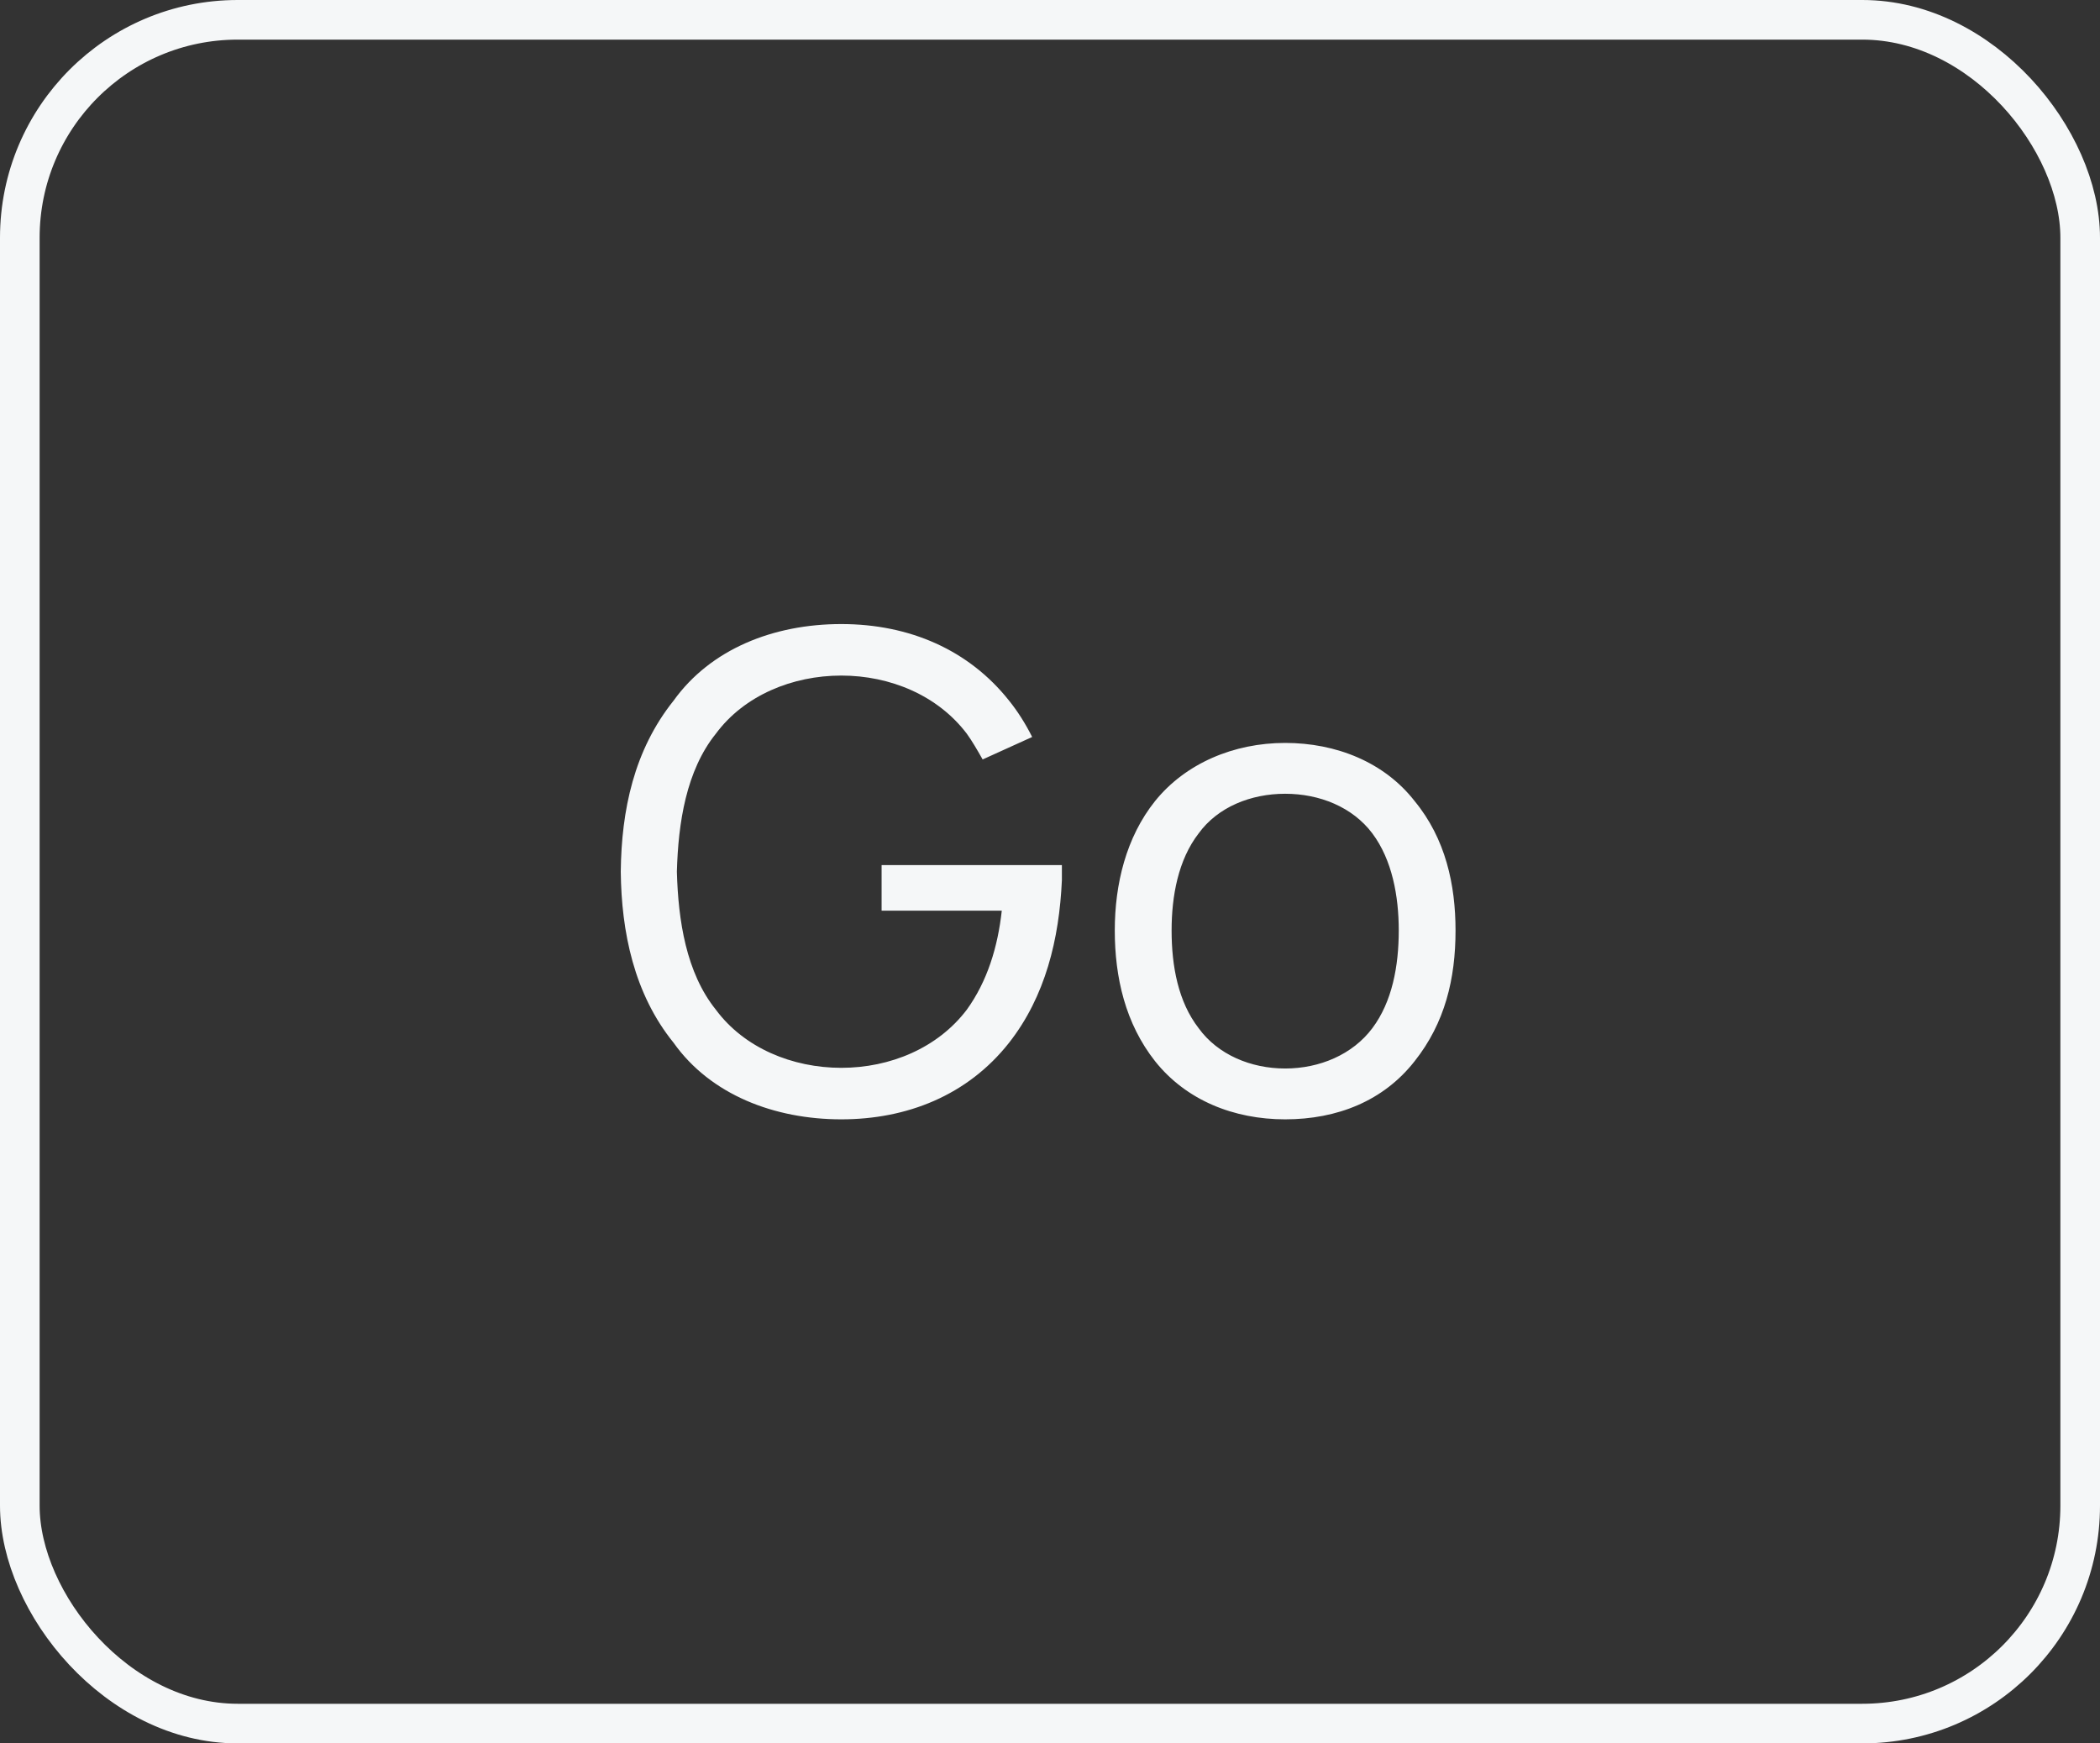 <?xml version="1.0" encoding="UTF-8"?> <svg xmlns="http://www.w3.org/2000/svg" width="53" height="44" viewBox="0 0 53 44" fill="none"><rect x="0" y="0" width="53" height="44" fill="#333333" stroke="none"/> <path d="M22.25 21.833V22.983H25.283C25.183 23.9 24.917 24.767 24.4 25.483C23.667 26.45 22.467 26.95 21.233 26.95C20 26.95 18.783 26.45 18.067 25.483C17.317 24.55 17.117 23.233 17.083 22C17.117 20.767 17.317 19.45 18.067 18.517C18.783 17.55 20 17.05 21.233 17.05C22.467 17.05 23.667 17.55 24.4 18.517C24.533 18.7 24.667 18.933 24.8 19.167L26.05 18.6C25.883 18.267 25.683 17.95 25.467 17.683C24.45 16.4 22.95 15.75 21.233 15.75C19.517 15.75 17.933 16.383 17 17.683C16 18.933 15.683 20.45 15.667 22C15.683 23.517 16 25.083 17 26.317C17.933 27.633 19.55 28.25 21.233 28.25C22.883 28.25 24.417 27.65 25.467 26.317C26.383 25.15 26.733 23.7 26.8 22.217V21.833H22.25ZM32.435 28.25C33.752 28.25 34.919 27.783 35.702 26.783C36.469 25.817 36.735 24.7 36.735 23.483C36.735 22.333 36.485 21.167 35.702 20.217C34.935 19.233 33.719 18.75 32.435 18.75C31.135 18.75 29.919 19.267 29.152 20.217C28.419 21.133 28.135 22.317 28.135 23.483C28.135 24.667 28.402 25.833 29.152 26.783C29.935 27.767 31.135 28.25 32.435 28.25ZM34.635 25.95C34.135 26.617 33.302 26.967 32.435 26.967C31.569 26.967 30.735 26.617 30.252 25.95C29.735 25.283 29.569 24.383 29.569 23.483C29.569 22.617 29.735 21.7 30.252 21.033C30.735 20.367 31.569 20.033 32.435 20.033C33.302 20.033 34.135 20.367 34.635 21.033C35.135 21.7 35.302 22.617 35.302 23.483C35.302 24.383 35.135 25.283 34.635 25.95Z" fill="#F5F7F8"></path> <rect x="0.5" y="0.5" width="52" height="43" rx="5.5" stroke="#F5F7F8"></rect> </svg> 